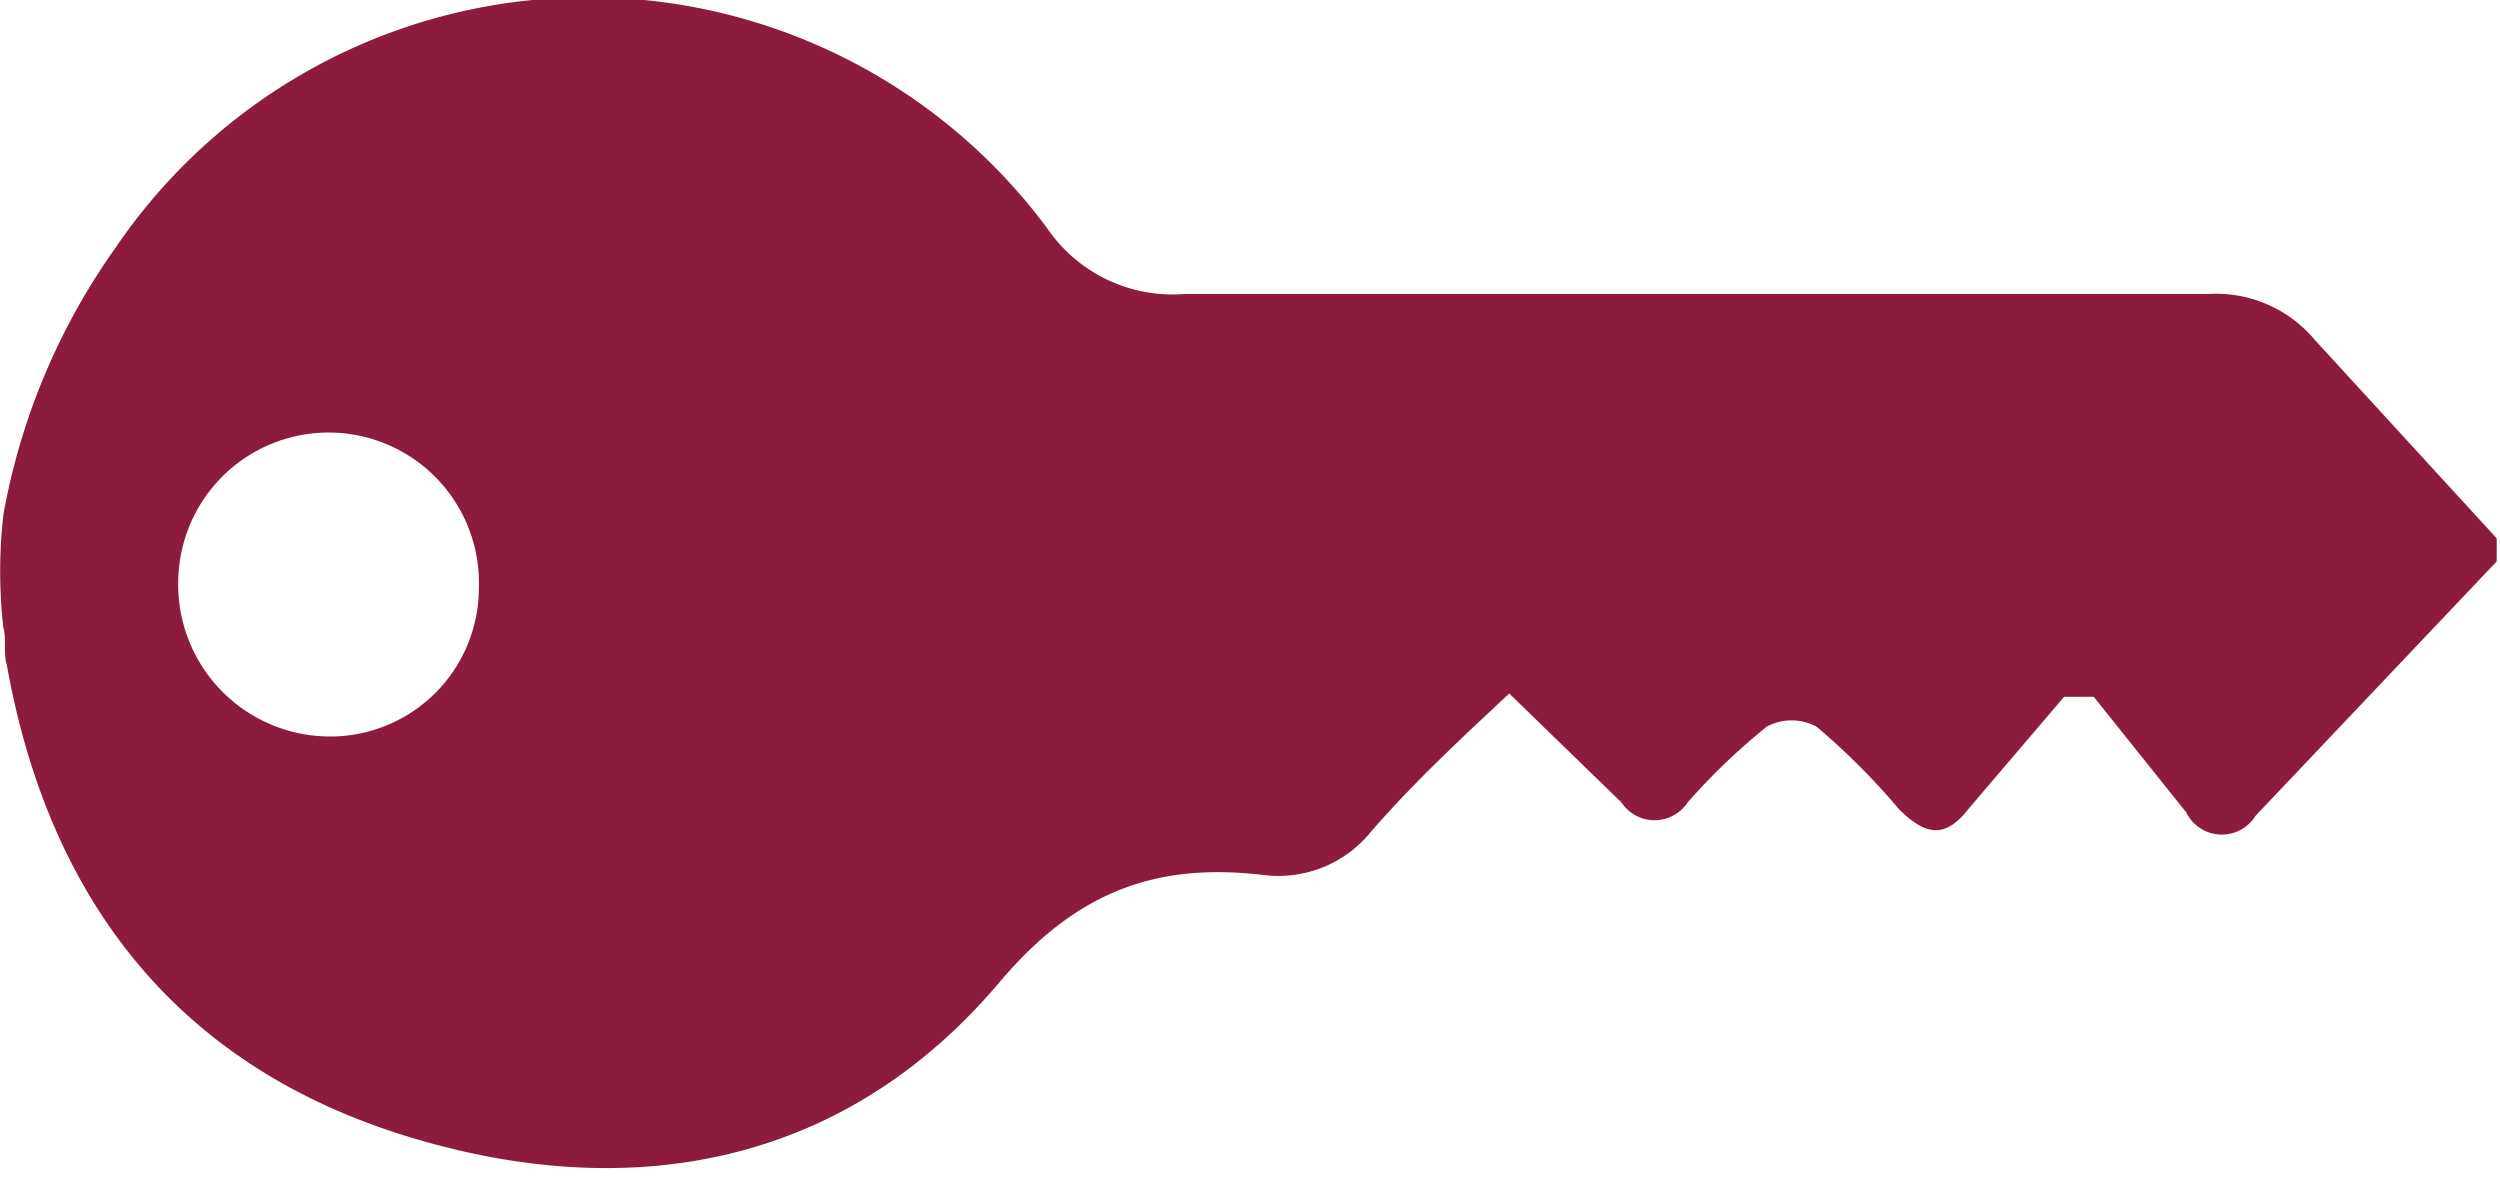 <svg id="Layer_1" data-name="Layer 1" xmlns="http://www.w3.org/2000/svg" width="75.7" height="35.7" viewBox="0 0 75.7 35.7"><defs><style>.cls-1{fill:#8d1b3d;}</style></defs><title>img-key</title><path class="cls-1" d="M162,252.8a20,20,0,0,1,3.4-8.1,17.3,17.3,0,0,1,28.2-.6,4.6,4.6,0,0,0,4.2,2h31a3.9,3.9,0,0,1,3.2,1.4l5.5,6v0.7l-7.3,7.7a1.2,1.2,0,0,1-2.1-.1l-2.8-3.5h-0.9l-2.9,3.4c-0.7.9-1.3,0.8-2.1,0a20.8,20.8,0,0,0-2.5-2.5,1.6,1.6,0,0,0-1.5,0,19.4,19.4,0,0,0-2.4,2.3,1.2,1.2,0,0,1-2,0l-3.4-3.3c-1.5,1.4-2.9,2.7-4.2,4.2a3.6,3.6,0,0,1-3.2,1.3c-3.3-.4-5.7.5-8,3.2-4.7,5.6-11.2,6.8-18,4.7s-10.8-7-12.1-14.3c-0.1-.3,0-0.8-0.1-1.1A15.3,15.3,0,0,1,162,252.8Zm9.8,6.7a4.5,4.5,0,0,0,4.6-4.5,4.5,4.5,0,1,0-9.1-.3A4.6,4.6,0,0,0,171.8,259.5Z" transform="translate(-161.9 -237.2)"/></svg>